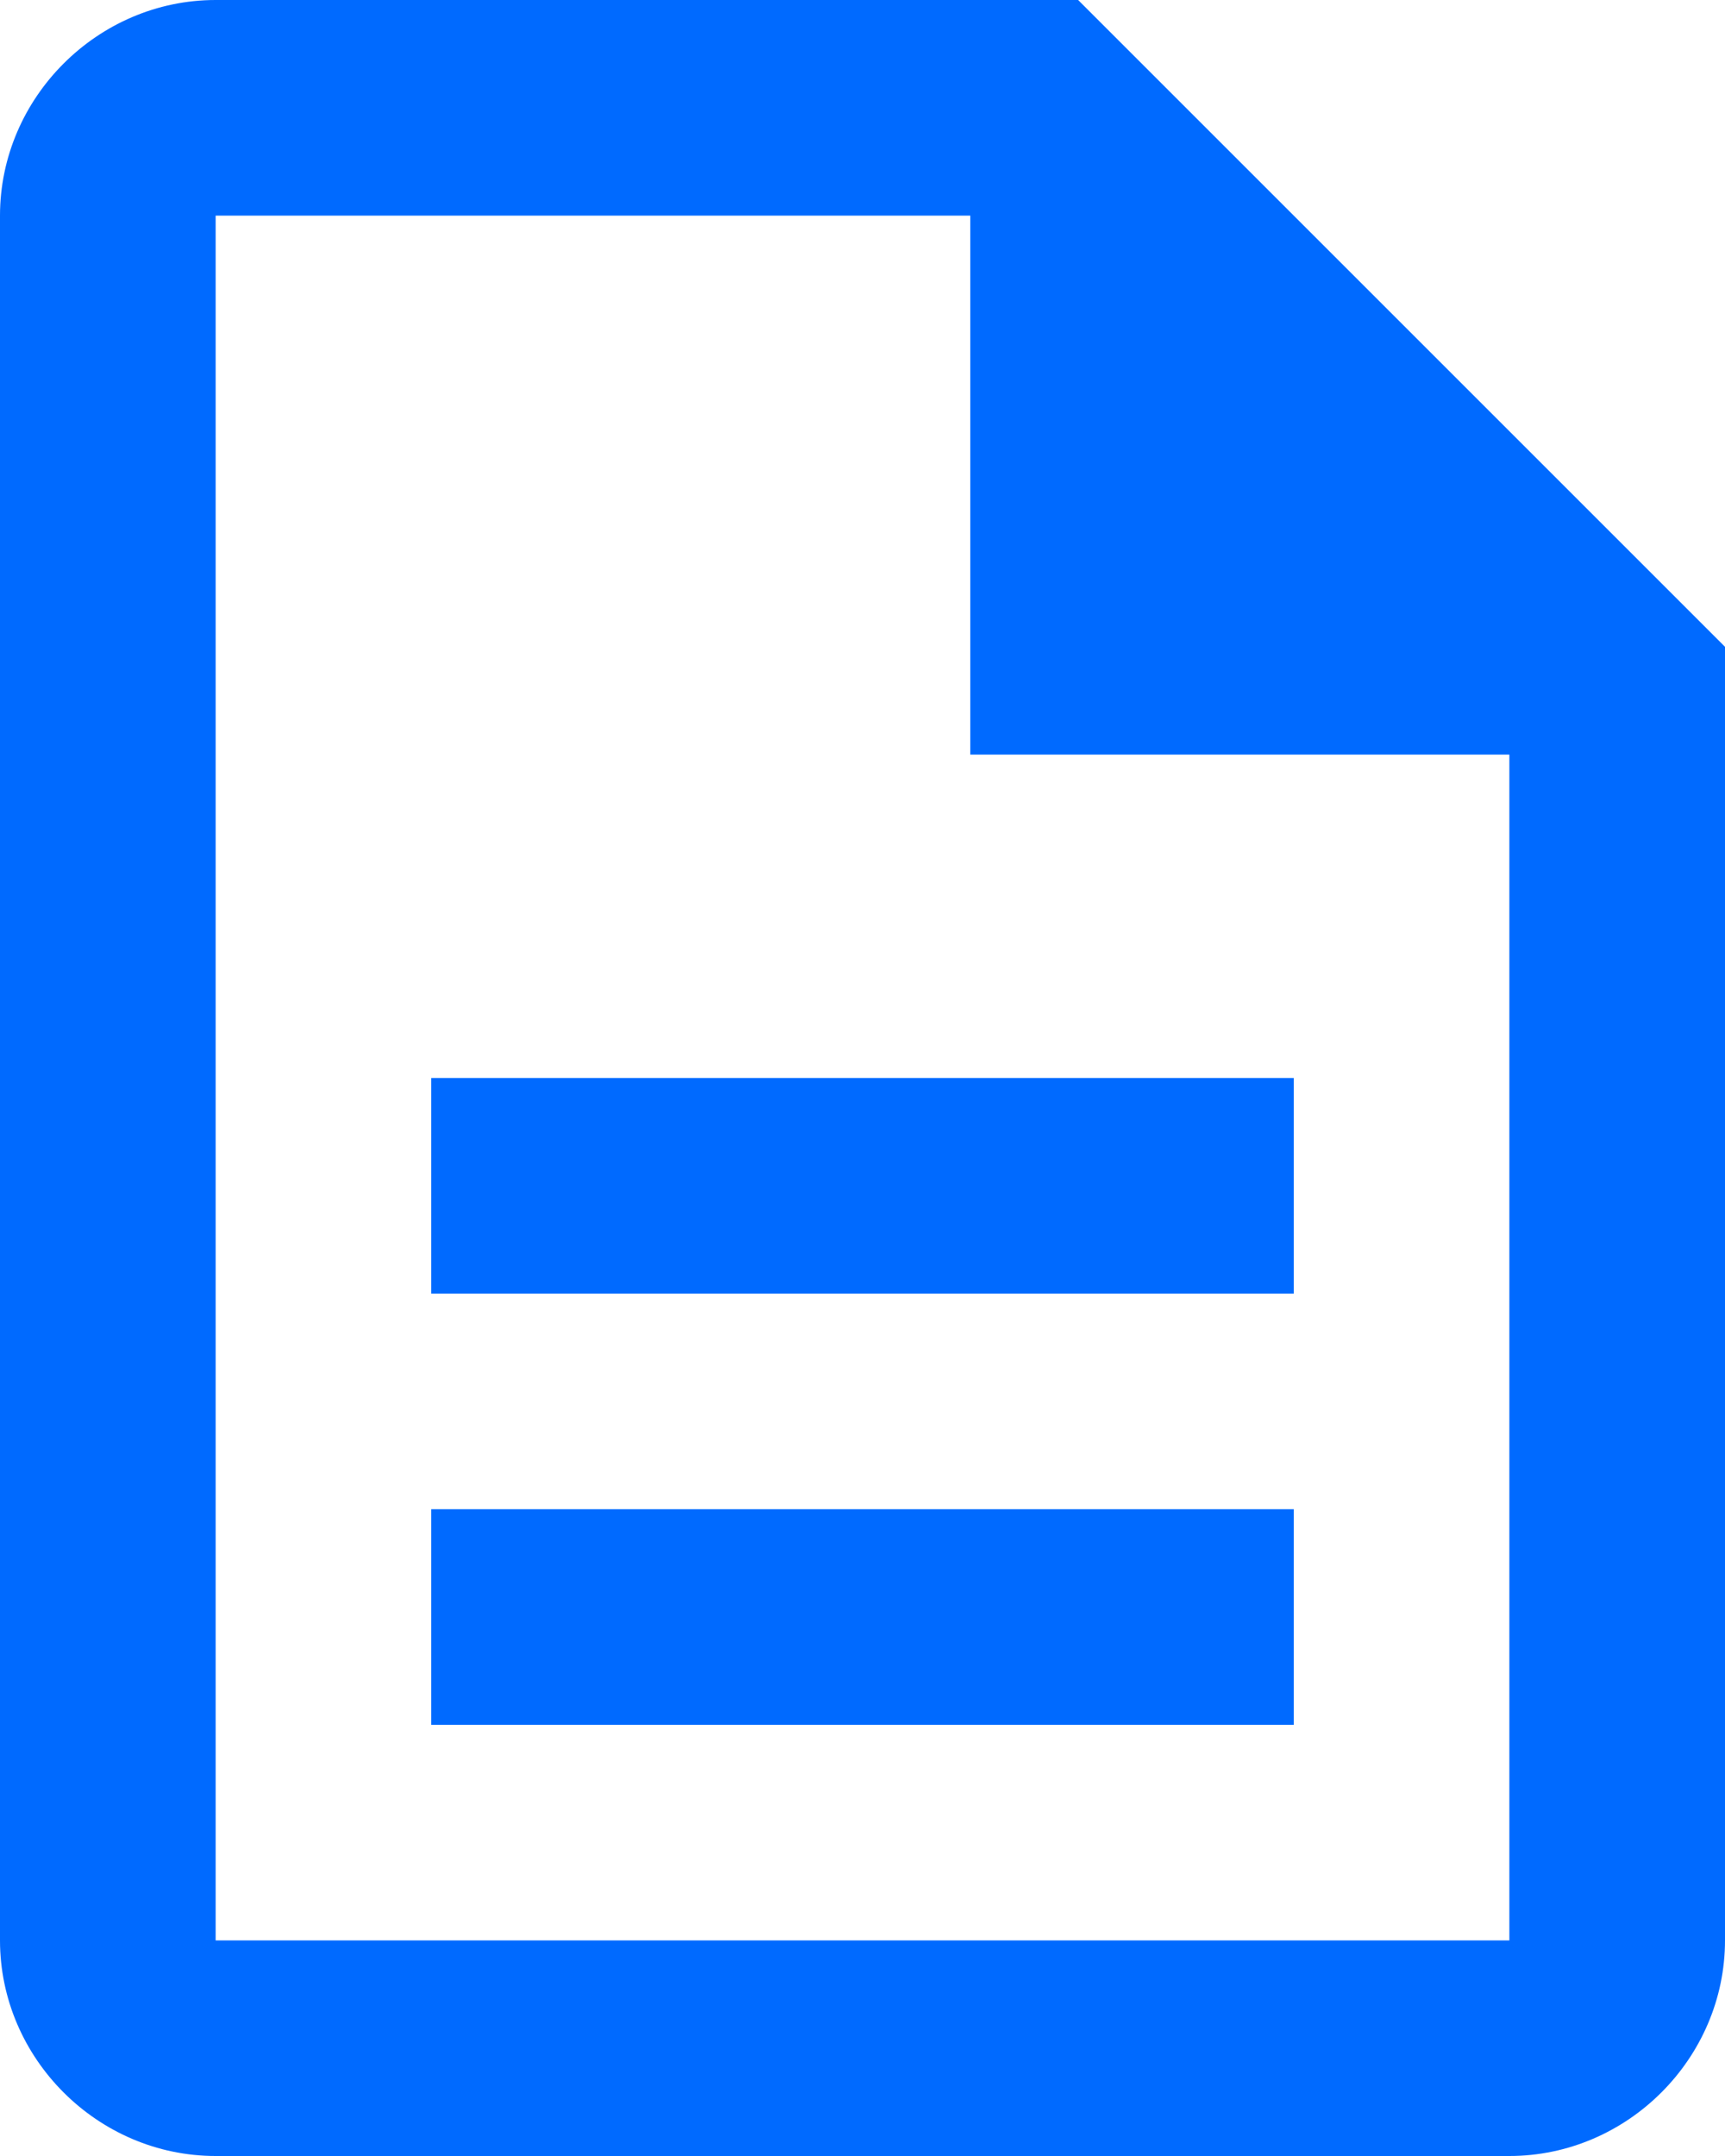 <svg width="16" height="20" viewBox="0 0 16 20" fill="none" xmlns="http://www.w3.org/2000/svg">
<path d="M2 0C0.906 0 0 0.906 0 2V18C0 19.094 0.906 20 2 20H14C15.094 20 16 19.094 16 18V6L10 0H2ZM2 2H9V7H14V18H2V2ZM4 10V12H12V10H4ZM4 14V16H12V14H4Z" fill="#006AFF"/>
</svg>

